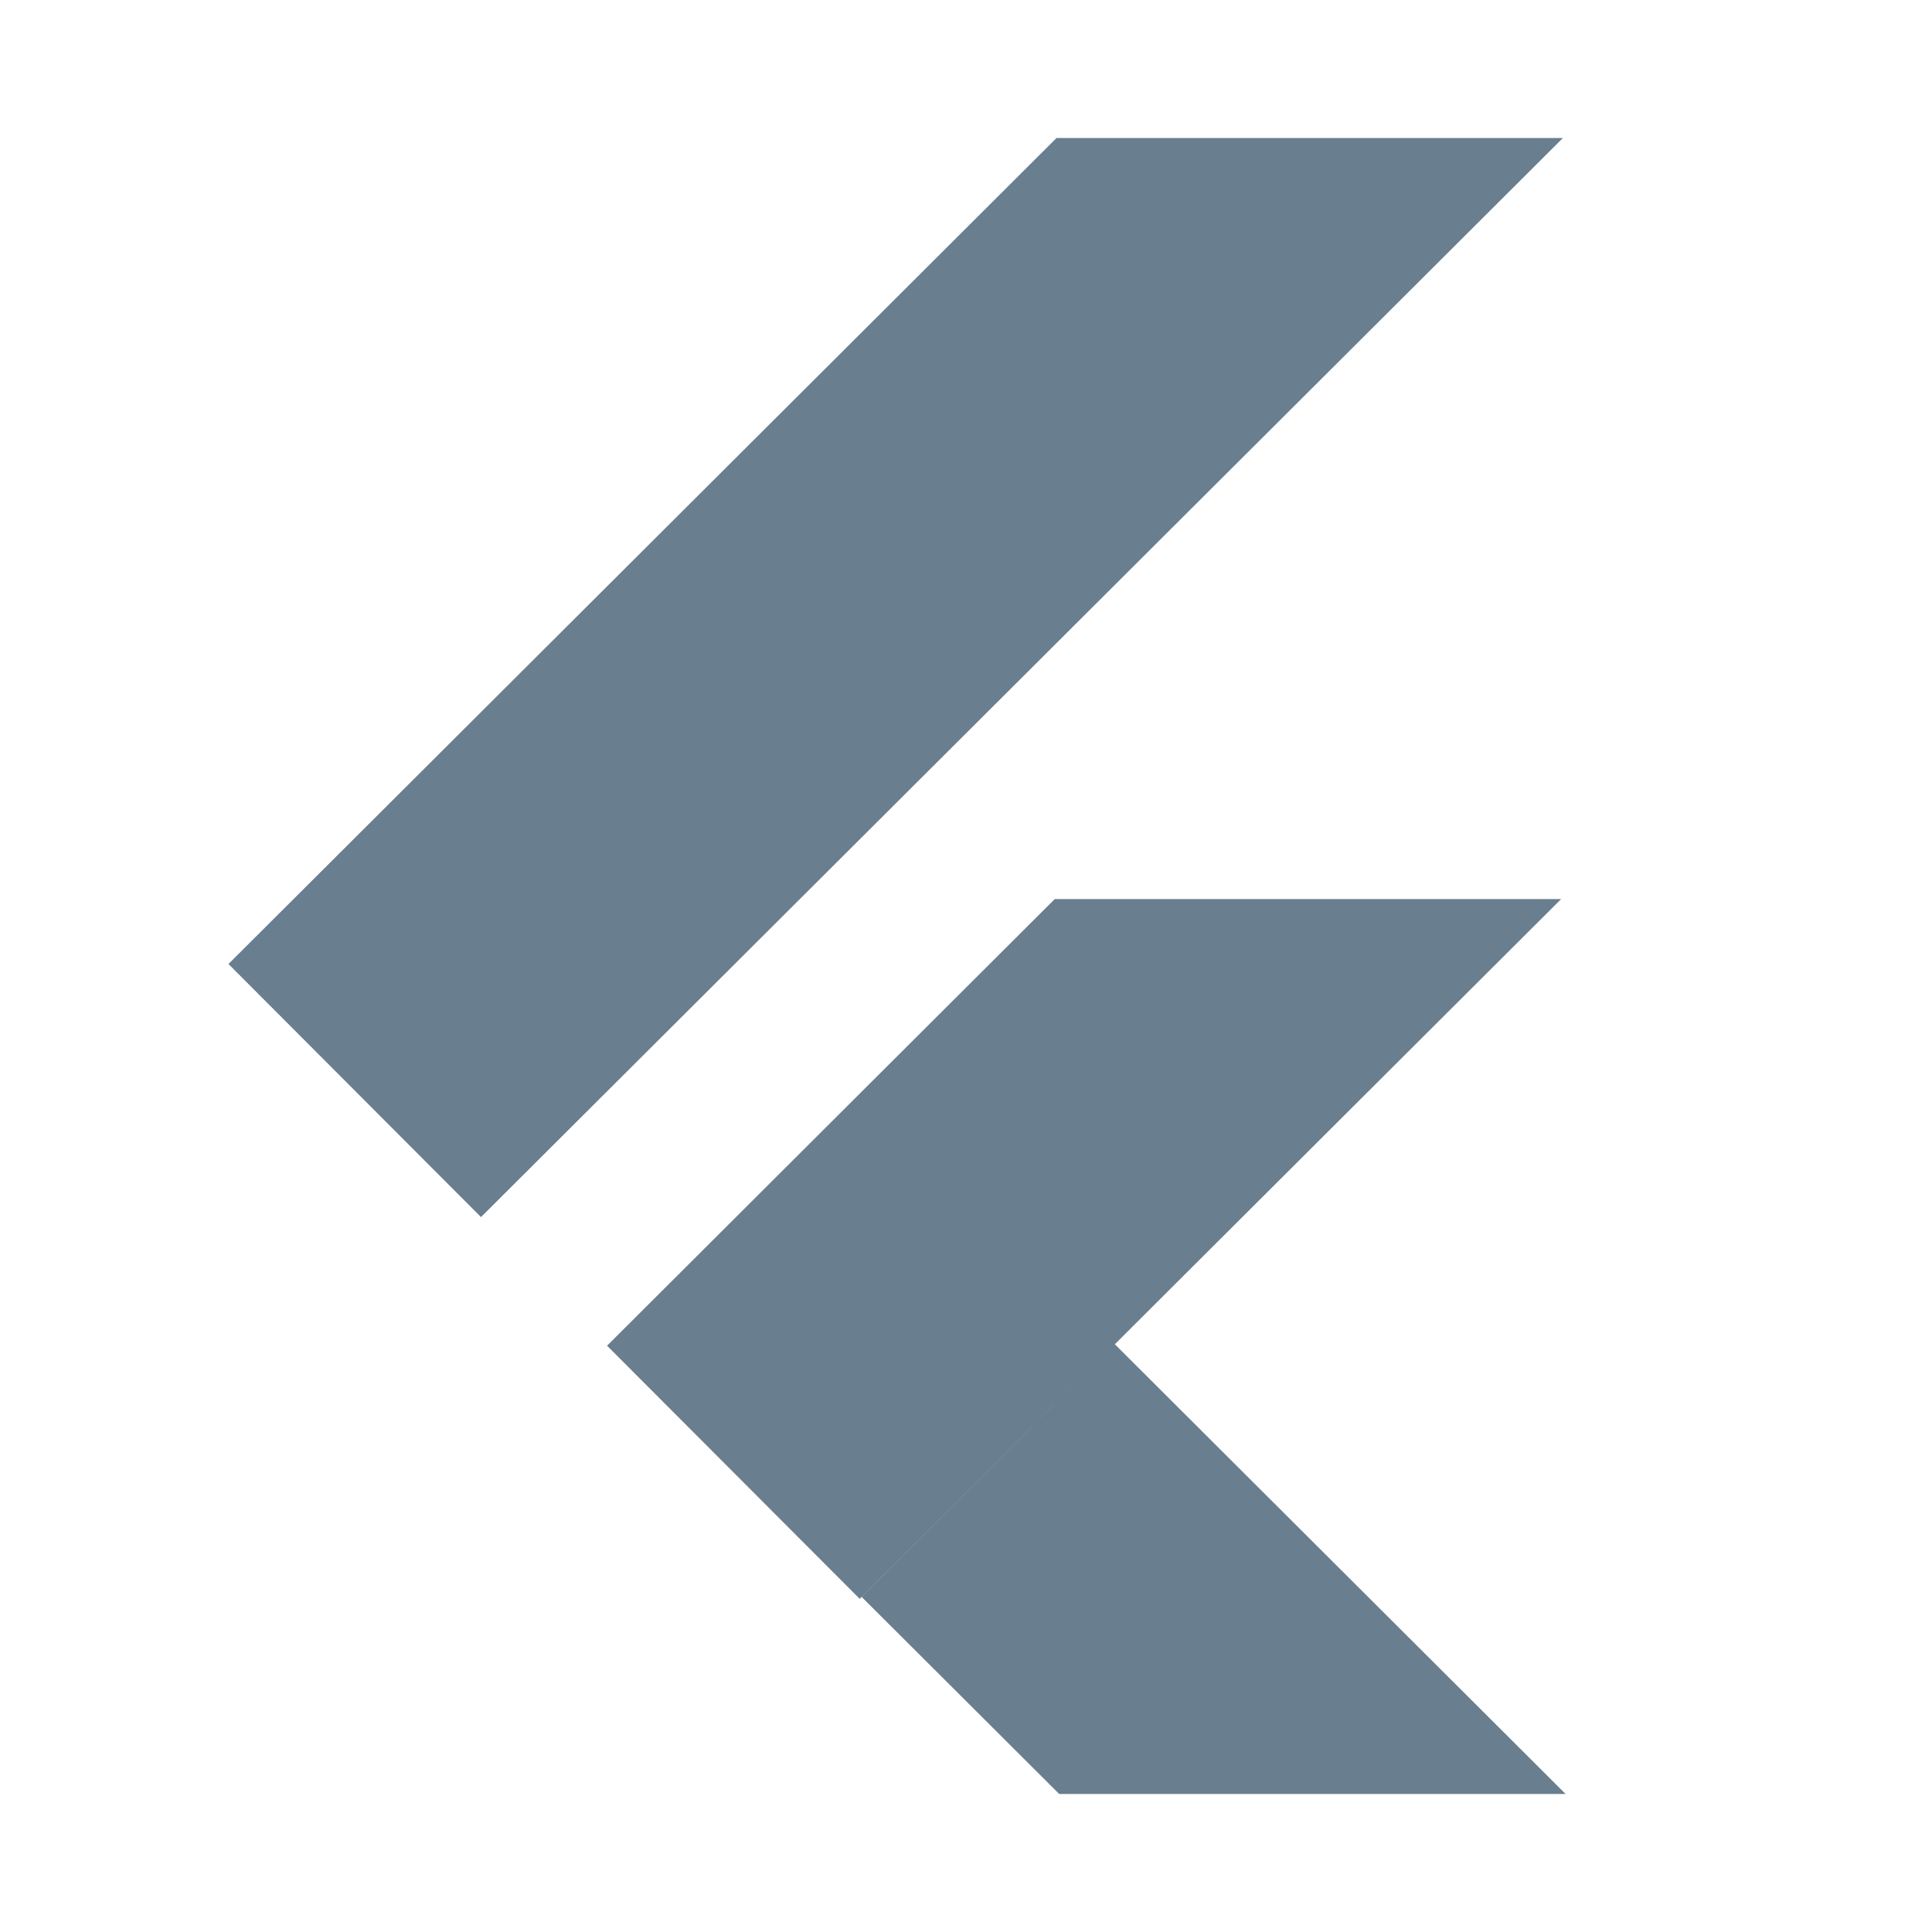 <svg width="28" height="28" viewBox="0 0 28 28" fill="none" xmlns="http://www.w3.org/2000/svg">
<path fill-rule="evenodd" clip-rule="evenodd" d="M6.971 17.639L22.651 2H15.312L3.311 13.971L6.971 17.639ZM22.625 13.03L12.459 23.171L8.798 19.503L15.286 13.03H22.625ZM22.69 26H15.351L12.488 23.144L16.157 19.482L22.69 26Z" fill="#697E8F"/>
</svg>
